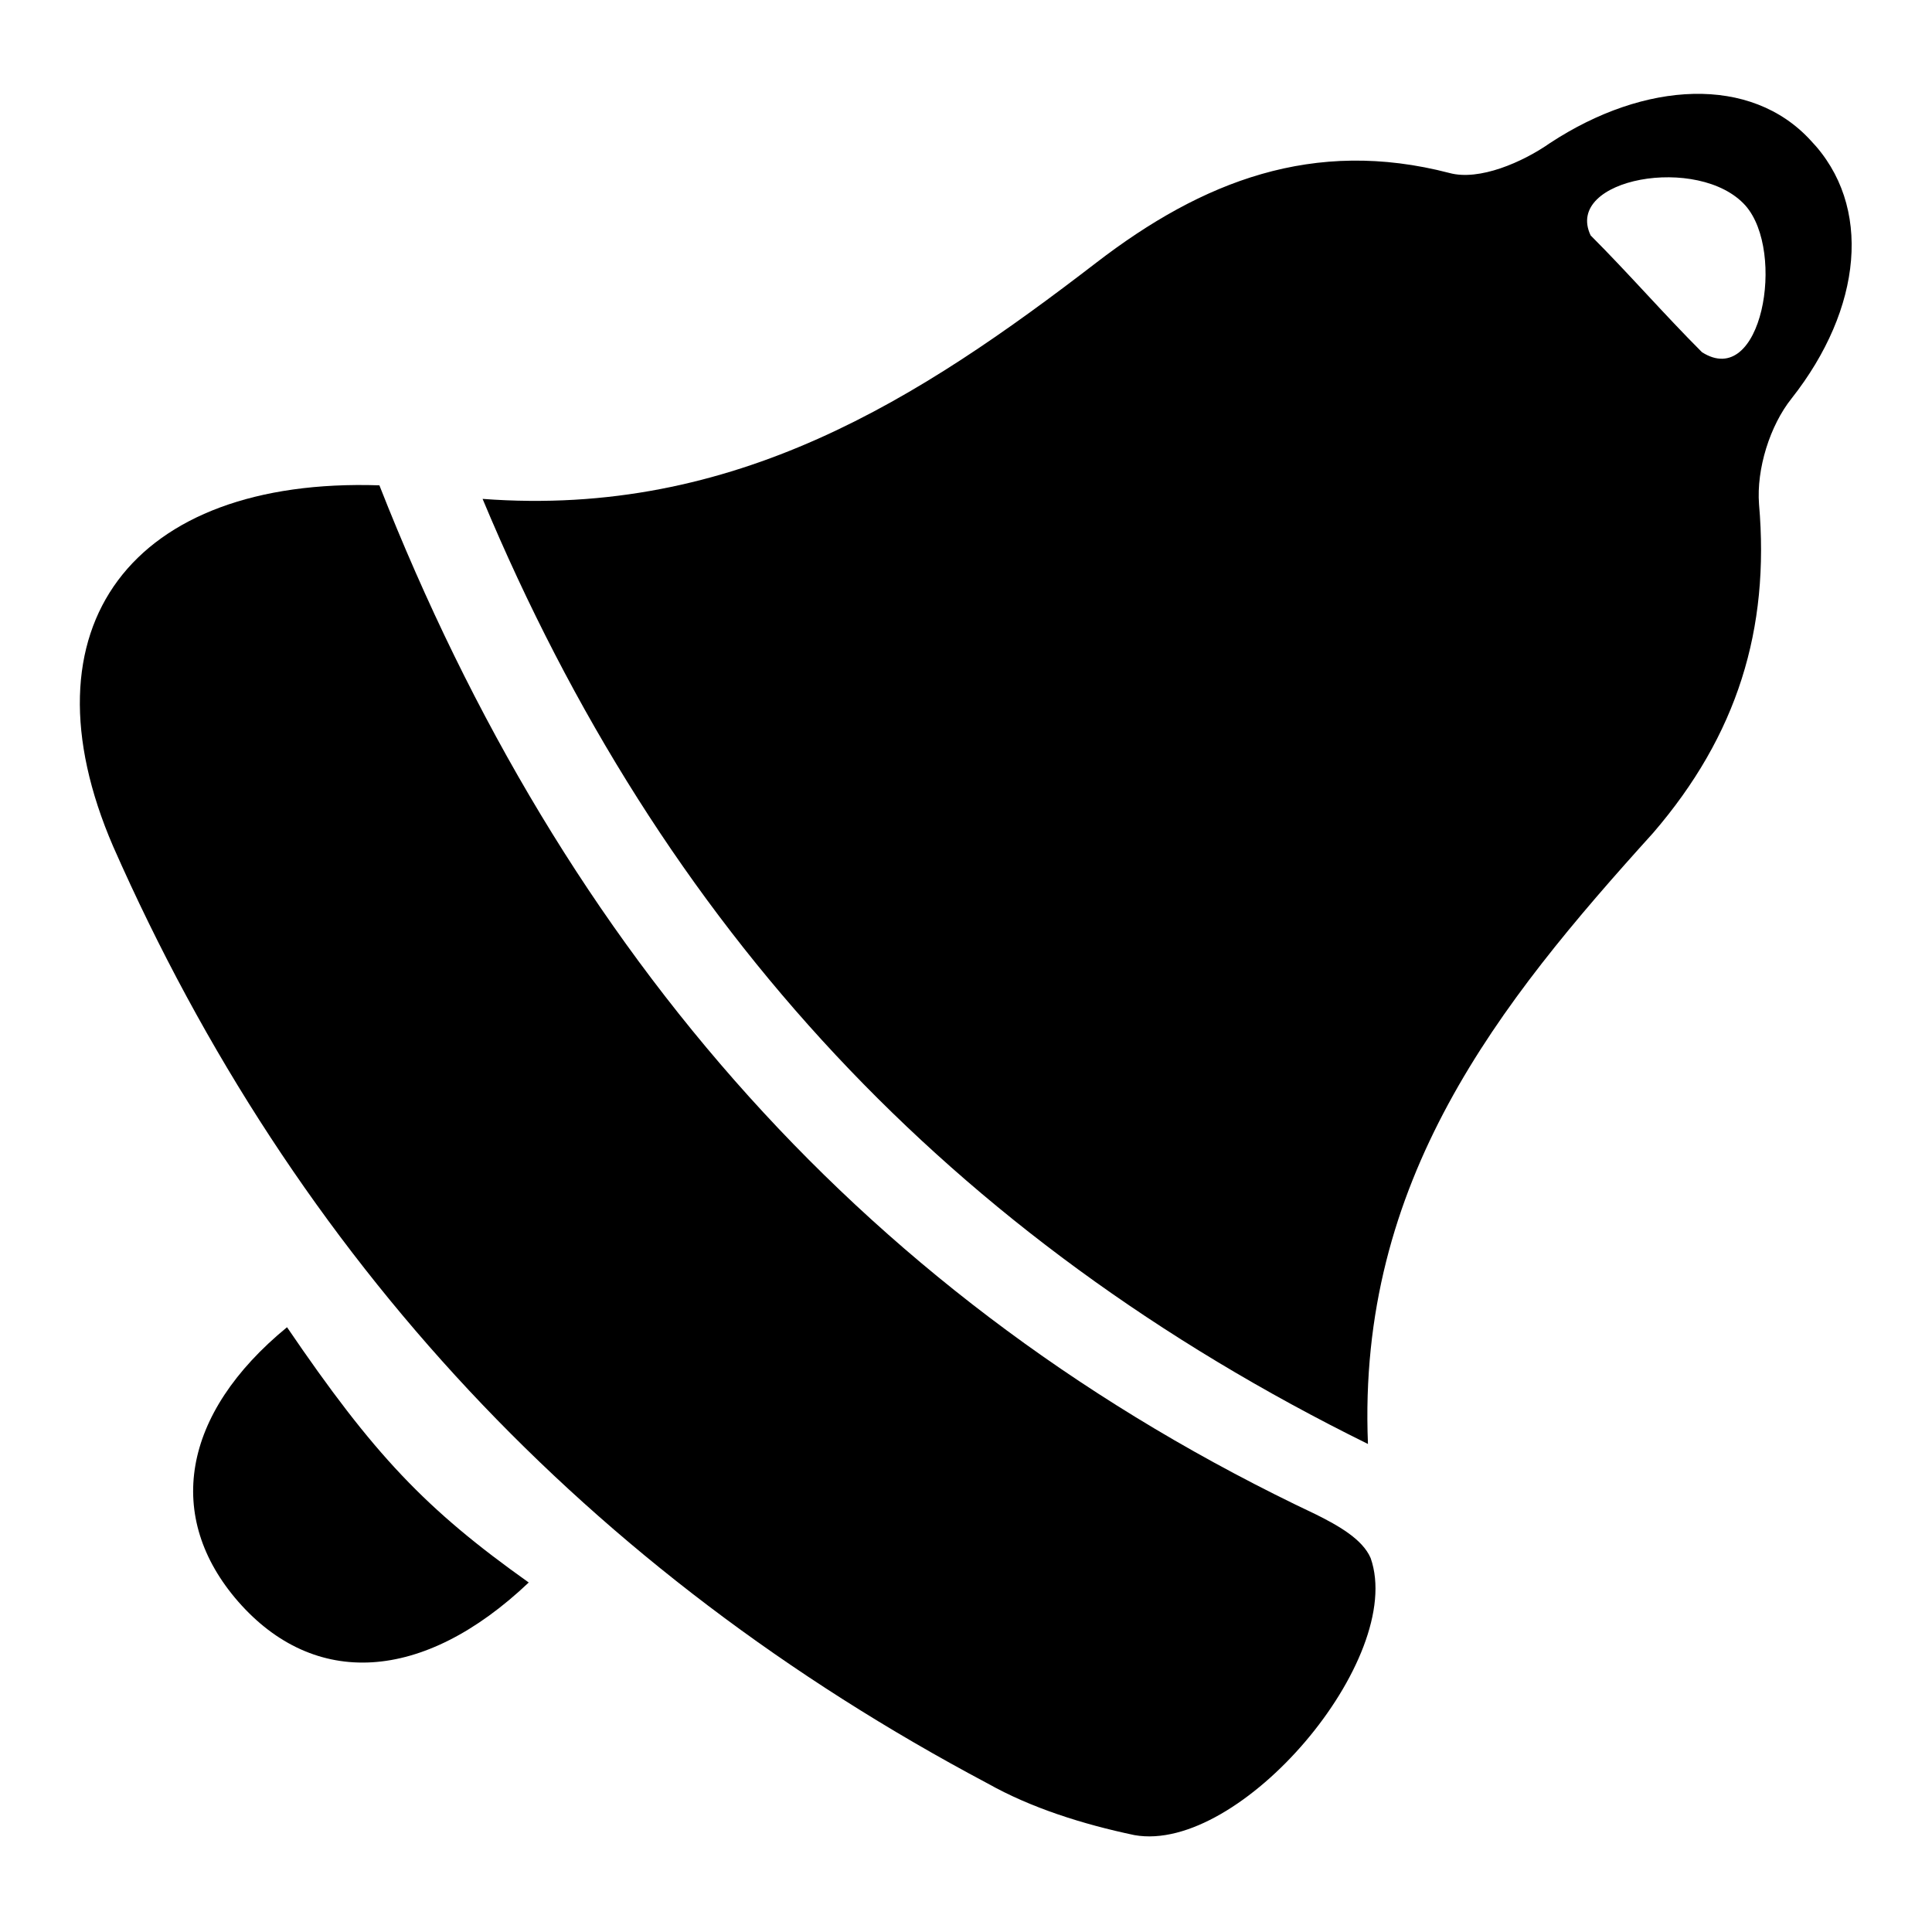 <?xml version="1.0" encoding="UTF-8"?>
<!-- Uploaded to: ICON Repo, www.iconrepo.com, Generator: ICON Repo Mixer Tools -->
<svg fill="#000000" width="800px" height="800px" version="1.1" viewBox="144 144 512 512" xmlns="http://www.w3.org/2000/svg">
 <g fill-rule="evenodd">
  <path d="m506.52 526.67c-110.84-54.699-187.13-136.75-234.63-250.46 66.934 5.039 115.88-26.629 162.66-62.617 28.07-21.594 57.578-33.109 93.566-23.75 7.918 2.16 19.434-2.879 26.629-7.918 25.191-16.555 53.262-17.992 69.094-0.719 16.555 17.273 13.676 44.625-5.039 68.375-5.758 7.199-9.355 18.715-8.637 28.07 2.879 33.109-5.758 61.176-28.07 87.086-41.023 45.34-78.449 92.121-75.57 161.94zm59.016-320.28c10.078 10.078 19.434 20.871 29.508 30.949 15.836 10.078 22.312-26.629 11.516-38.867-12.234-13.672-48.219-7.195-41.023 7.918z"/>
  <path d="m244.54 272.61c48.941 124.51 129.55 216.64 248.3 272.78 5.758 2.879 12.234 6.477 14.395 11.516 9.355 26.629-34.547 78.449-62.617 73.414-13.676-2.879-27.352-7.199-38.867-13.676-105.8-56.141-183.53-138.91-231.75-248.3-25.191-58.301 5.039-97.883 70.535-95.727z"/>
  <path d="m284.12 563.38c-28.07 26.629-56.859 28.07-77.012 5.039-19.434-22.312-15.113-49.66 12.957-72.691 23.031 33.828 36.707 48.223 64.055 67.652z"/>
 </g>
</svg>